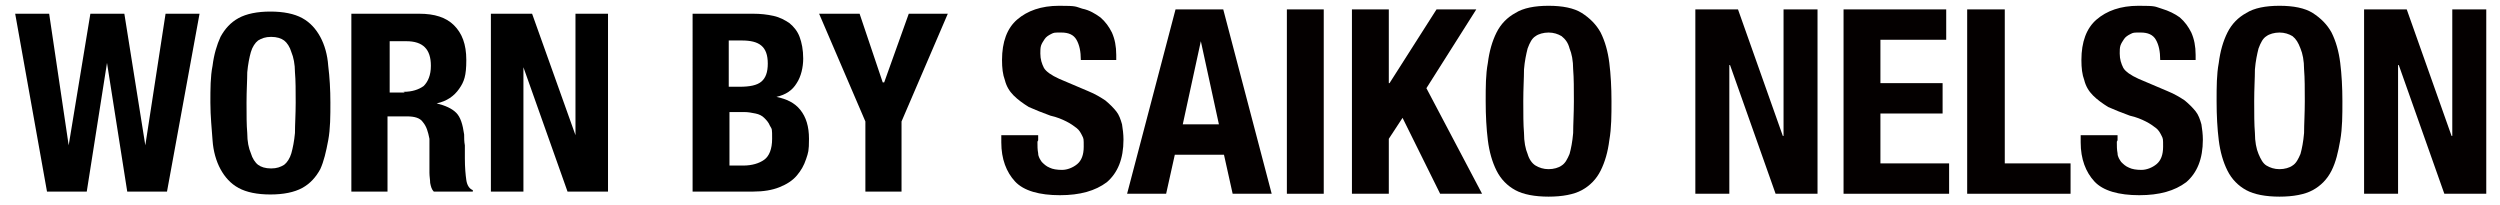 <?xml version="1.0" encoding="UTF-8"?>
<svg xmlns="http://www.w3.org/2000/svg" version="1.1" viewBox="0 0 345.8 28.3">
  <defs>
    <style>
      .cls-1 {
        fill: #040000;
      }
    </style>
  </defs>
  <!-- Generator: Adobe Illustrator 28.7.6, SVG Export Plug-In . SVG Version: 1.2.0 Build 188)  -->
  <g>
    <g id="_レイヤー_1">
      <path d="M6.8,1.9l2.7,18.2h0L12.5,1.9h4.7l2.9,18.2h0L22.9,1.9h4.7l-4.5,24.6h-5.5l-2.8-17.8h0l-2.8,17.8h-5.5L2.1,1.9s4.7,0,4.7,0Z"/>
      <path d="M29.4,9.1c.2-1.6.6-2.9,1.1-4,.6-1.1,1.4-2,2.5-2.6,1.1-.6,2.6-.9,4.4-.9s3.3.3,4.4.9,1.9,1.5,2.5,2.6c.6,1.1,1,2.5,1.1,4,.2,1.6.3,3.3.3,5.1s0,3.6-.3,5.2-.6,2.9-1.1,4c-.6,1.1-1.4,2-2.5,2.6-1.1.6-2.6.9-4.4.9s-3.3-.3-4.4-.9c-1.1-.6-1.9-1.5-2.5-2.6-.6-1.1-1-2.5-1.1-4s-.3-3.3-.3-5.2,0-3.6.3-5.1ZM34.2,18.4c0,1.2.2,2.1.5,2.8.2.7.6,1.3,1,1.6.4.3,1,.5,1.8.5s1.3-.2,1.8-.5c.4-.3.8-.9,1-1.6.2-.7.4-1.7.5-2.8,0-1.2.1-2.6.1-4.2s0-3.1-.1-4.2c0-1.1-.2-2.1-.5-2.8-.2-.7-.6-1.3-1-1.6-.4-.3-1-.5-1.8-.5s-1.3.2-1.8.5c-.4.3-.8.9-1,1.6-.2.7-.4,1.7-.5,2.8,0,1.1-.1,2.5-.1,4.2s0,3.1.1,4.2Z"/>
      <path d="M58,1.9c2.1,0,3.7.5,4.8,1.6s1.7,2.6,1.7,4.8-.3,3-1,4c-.7,1-1.7,1.7-3.1,2h0c1.2.3,2.1.7,2.7,1.3.6.6.9,1.6,1.1,3,0,.5,0,1,.1,1.5,0,.5,0,1.1,0,1.8,0,1.3.1,2.3.2,3,.1.7.4,1.2.9,1.4v.2h-5.4c-.3-.3-.4-.7-.5-1.2,0-.4-.1-.9-.1-1.4v-4.7c-.2-1-.4-1.7-.9-2.3-.4-.6-1.2-.8-2.2-.8h-2.7v10.4h-5V1.9h9.2ZM55.8,12.7c1.2,0,2.1-.3,2.8-.8.6-.6,1-1.5,1-2.8,0-2.3-1.1-3.4-3.4-3.4h-2.3v7.1h2.1Z"/>
      <path d="M79.6,18.8h0V1.9h4.5v24.6h-5.6l-6.1-17.2h0v17.2h-4.5V1.9h5.7s6,16.8,6,16.8Z"/>
      <path d="M104.2,1.9c1,0,1.9.1,2.8.3s1.6.6,2.2,1c.6.5,1.1,1.1,1.4,1.9.3.8.5,1.8.5,3s-.3,2.5-.9,3.4c-.6,1-1.5,1.6-2.8,1.9h0c1.4.3,2.5.8,3.3,1.8.8,1,1.2,2.3,1.2,4s-.1,1.9-.4,2.8c-.3.9-.7,1.6-1.3,2.3-.6.7-1.4,1.2-2.4,1.6-1,.4-2.2.6-3.6.6h-8.4V1.9h8.3ZM102.3,12c1.4,0,2.4-.2,3-.7.6-.5.9-1.3.9-2.5s-.3-2-.9-2.5-1.5-.7-2.7-.7h-1.8v6.4h1.4ZM102.8,22.9c1.2,0,2.2-.3,2.9-.8.7-.5,1.1-1.5,1.1-2.9s0-1.3-.3-1.8c-.2-.5-.5-.8-.8-1.1-.3-.3-.7-.5-1.2-.6-.5-.1-1-.2-1.5-.2h-2.1v7.4s1.9,0,1.9,0Z"/>
      <path d="M122.3,11.4h0l3.4-9.5h5.4l-6.4,14.9v9.7h-5v-9.7l-6.4-14.9h5.6l3.2,9.5h0Z"/>
      <g>
        <path class="cls-1" d="M143.5,19.6c0,.6,0,1.1.1,1.6,0,.5.3.9.5,1.2.3.3.6.6,1.1.8.4.2,1,.3,1.7.3s1.5-.3,2.1-.8c.6-.5.9-1.3.9-2.4s0-1.1-.2-1.5c-.2-.4-.4-.8-.8-1.1s-.8-.6-1.4-.9c-.6-.3-1.3-.6-2.2-.8-1.1-.4-2.1-.8-3-1.2-.8-.5-1.5-1-2.1-1.6-.6-.6-1-1.3-1.2-2.1-.3-.8-.4-1.7-.4-2.8,0-2.5.7-4.4,2.1-5.6,1.4-1.2,3.3-1.9,5.8-1.9s2.2.1,3.2.4c1,.2,1.8.7,2.5,1.2.7.6,1.2,1.3,1.6,2.1.4.9.6,1.9.6,3.1v.7h-4.9c0-1.2-.2-2.1-.6-2.8-.4-.7-1.1-1-2.1-1s-1,0-1.4.2c-.4.2-.7.4-.9.7-.2.3-.4.6-.5.9s-.1.7-.1,1.1c0,.8.2,1.4.5,2,.3.5,1,1,2.1,1.5l4,1.7c1,.4,1.8.9,2.4,1.3.6.5,1.1,1,1.5,1.5.4.5.6,1.1.8,1.8.1.6.2,1.4.2,2.1,0,2.7-.8,4.6-2.3,5.9-1.6,1.2-3.7,1.8-6.5,1.8s-5-.6-6.2-1.9c-1.2-1.3-1.9-3.1-1.9-5.4v-1h5.1v.7Z"/>
        <path class="cls-1" d="M169.2,1.3l6.7,25.5h-5.4l-1.2-5.4h-6.8l-1.2,5.4h-5.4l6.7-25.5h6.3ZM168.6,17.2l-2.5-11.5h0l-2.5,11.5h5Z"/>
        <rect class="cls-1" x="178" y="1.3" width="5.1" height="25.5"/>
        <polygon class="cls-1" points="192.1 11.5 192.2 11.5 198.7 1.3 204.2 1.3 197.3 12.2 205 26.8 199.2 26.8 194 16.3 192.1 19.2 192.1 26.8 187 26.8 187 1.3 192.1 1.3 192.1 11.5"/>
        <path class="cls-1" d="M205.8,8.7c.2-1.6.6-3,1.2-4.2.6-1.2,1.5-2.1,2.6-2.7,1.1-.7,2.7-1,4.6-1s3.5.3,4.6,1c1.1.7,2,1.6,2.6,2.7.6,1.2,1,2.6,1.2,4.2.2,1.6.3,3.4.3,5.3s0,3.7-.3,5.4c-.2,1.6-.6,3-1.2,4.2-.6,1.2-1.5,2.1-2.6,2.7-1.1.6-2.7.9-4.6.9s-3.5-.3-4.6-.9c-1.1-.6-2-1.5-2.6-2.7s-1-2.6-1.2-4.2c-.2-1.6-.3-3.4-.3-5.4s0-3.7.3-5.3M210.8,18.4c0,1.2.2,2.2.5,2.9.2.7.6,1.3,1.1,1.6.5.3,1.1.5,1.8.5s1.4-.2,1.8-.5c.5-.3.8-.9,1.1-1.6.2-.7.4-1.7.5-2.9,0-1.2.1-2.7.1-4.4s0-3.2-.1-4.4c0-1.2-.2-2.2-.5-2.9-.2-.8-.6-1.3-1.1-1.7-.5-.3-1.1-.5-1.8-.5s-1.4.2-1.8.5c-.5.3-.8.9-1.1,1.7-.2.8-.4,1.7-.5,2.9,0,1.2-.1,2.6-.1,4.4s0,3.2.1,4.4"/>
        <polygon class="cls-1" points="246.6 18.8 246.7 18.8 246.7 1.3 251.4 1.3 251.4 26.8 245.6 26.8 239.3 9 239.2 9 239.2 26.8 234.5 26.8 234.5 1.3 240.4 1.3 246.6 18.8"/>
        <polygon class="cls-1" points="269.2 5.5 260.1 5.5 260.1 11.5 268.7 11.5 268.7 15.7 260.1 15.7 260.1 22.6 269.6 22.6 269.6 26.8 255 26.8 255 1.3 269.2 1.3 269.2 5.5"/>
        <polygon class="cls-1" points="272.1 1.3 277.3 1.3 277.3 22.6 286.4 22.6 286.4 26.8 272.1 26.8 272.1 1.3"/>
        <path class="cls-1" d="M292.8,19.6c0,.6,0,1.1.1,1.6,0,.5.3.9.5,1.2.3.3.6.6,1.1.8.4.2,1,.3,1.7.3s1.5-.3,2.1-.8c.6-.5.9-1.3.9-2.4s0-1.1-.2-1.5c-.2-.4-.4-.8-.8-1.1-.4-.3-.8-.6-1.4-.9-.6-.3-1.3-.6-2.2-.8-1.1-.4-2.1-.8-3-1.2-.8-.5-1.5-1-2.1-1.6-.6-.6-1-1.3-1.2-2.1-.3-.8-.4-1.7-.4-2.8,0-2.5.7-4.4,2.1-5.6,1.4-1.2,3.3-1.9,5.8-1.9s2.2.1,3.2.4,1.8.7,2.5,1.2c.7.6,1.2,1.3,1.6,2.1.4.9.6,1.9.6,3.1v.7h-4.9c0-1.2-.2-2.1-.6-2.8-.4-.7-1.1-1-2.1-1s-1,0-1.4.2c-.4.2-.7.4-.9.7-.2.3-.4.6-.5.9s-.1.7-.1,1.1c0,.8.2,1.4.5,2,.3.5,1,1,2.1,1.5l4,1.7c1,.4,1.8.9,2.4,1.3.6.5,1.1,1,1.5,1.5s.6,1.1.8,1.8c.1.6.2,1.4.2,2.1,0,2.7-.8,4.6-2.3,5.9-1.6,1.2-3.7,1.8-6.5,1.8s-5-.6-6.2-1.9c-1.2-1.3-1.9-3.1-1.9-5.4v-1h5.1v.7Z"/>
        <path class="cls-1" d="M306.9,8.7c.2-1.6.6-3,1.2-4.2.6-1.2,1.5-2.1,2.6-2.7,1.1-.7,2.7-1,4.6-1s3.5.3,4.6,1c1.1.7,2,1.6,2.6,2.7.6,1.2,1,2.6,1.2,4.2.2,1.6.3,3.4.3,5.3s0,3.7-.3,5.4-.6,3-1.2,4.2c-.6,1.2-1.5,2.1-2.6,2.7-1.1.6-2.7.9-4.6.9s-3.5-.3-4.6-.9c-1.1-.6-2-1.5-2.6-2.7-.6-1.2-1-2.6-1.2-4.2-.2-1.6-.3-3.4-.3-5.4s0-3.7.3-5.3M311.9,18.4c0,1.2.2,2.2.5,2.9.3.7.6,1.3,1.1,1.6.5.3,1.1.5,1.8.5s1.4-.2,1.8-.5c.5-.3.8-.9,1.1-1.6.2-.7.4-1.7.5-2.9,0-1.2.1-2.7.1-4.4s0-3.2-.1-4.4c0-1.2-.2-2.2-.5-2.9-.3-.8-.6-1.3-1.1-1.7-.5-.3-1.1-.5-1.8-.5s-1.4.2-1.8.5c-.5.3-.8.9-1.1,1.7-.2.8-.4,1.7-.5,2.9,0,1.2-.1,2.6-.1,4.4s0,3.2.1,4.4"/>
        <polygon class="cls-1" points="339.1 18.8 339.2 18.8 339.2 1.3 343.9 1.3 343.9 26.8 338.1 26.8 331.8 9 331.7 9 331.7 26.8 327 26.8 327 1.3 332.9 1.3 339.1 18.8"/>
      </g>
    </g>
  </g>
</svg>